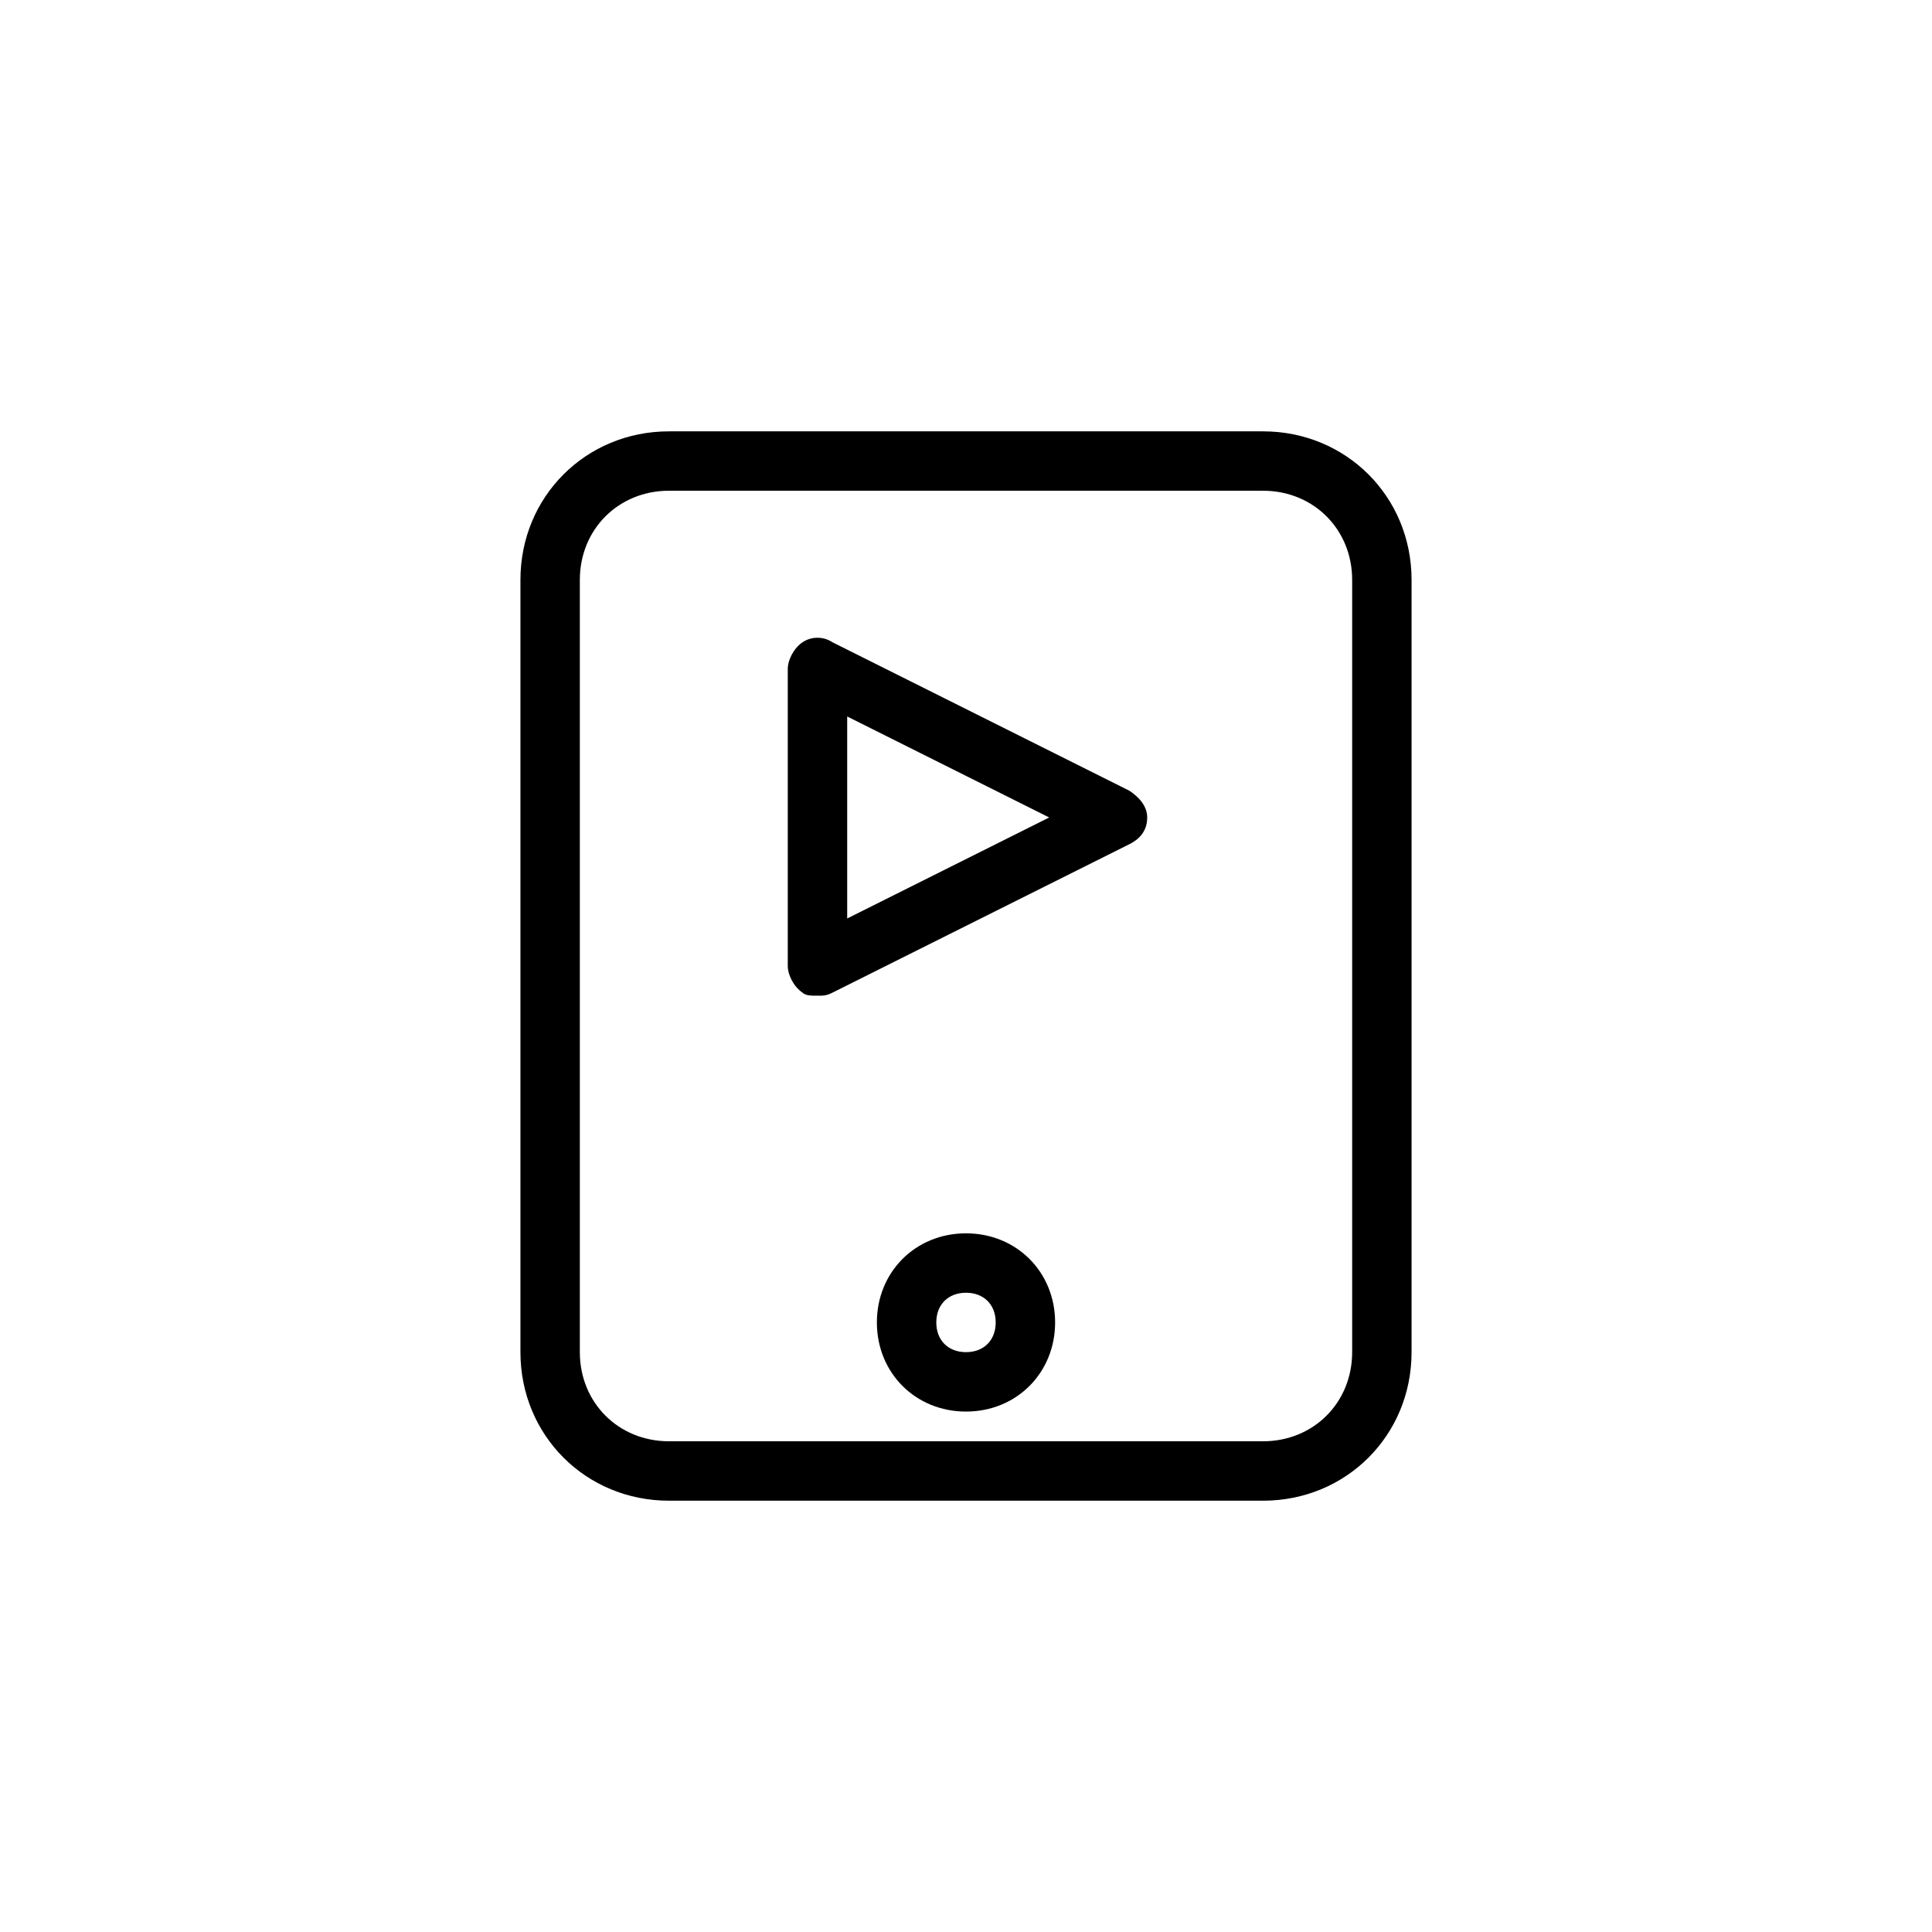 <?xml version="1.0" encoding="UTF-8"?>
<!-- Uploaded to: ICON Repo, www.svgrepo.com, Generator: ICON Repo Mixer Tools -->
<svg fill="#000000" width="800px" height="800px" version="1.1" viewBox="144 144 512 512" xmlns="http://www.w3.org/2000/svg">
 <g>
  <path d="m478.72 541.7h-157.44c-22.043 0-39.359-17.32-39.359-39.359v-204.67c0-22.043 17.32-39.359 39.359-39.359h157.44c22.043 0 39.359 17.32 39.359 39.359v204.67c0 22.039-17.316 39.359-39.359 39.359zm-157.44-267.65c-13.383 0-23.617 10.234-23.617 23.617v204.67c0 13.383 10.234 23.617 23.617 23.617h157.44c13.383 0 23.617-10.234 23.617-23.617v-204.67c0-13.383-10.234-23.617-23.617-23.617z"/>
  <path d="m400 518.08c-13.383 0-23.617-10.234-23.617-23.617 0-13.383 10.234-23.617 23.617-23.617s23.617 10.234 23.617 23.617c-0.004 13.383-10.234 23.617-23.617 23.617zm0-31.488c-4.723 0-7.871 3.148-7.871 7.871 0 4.723 3.148 7.871 7.871 7.871s7.871-3.148 7.871-7.871c0-4.723-3.148-7.871-7.871-7.871z"/>
  <path d="m360.64 407.87c-1.574 0-3.148 0-3.938-0.789-2.359-1.574-3.934-4.723-3.934-7.082v-78.723c0-2.363 1.574-5.512 3.938-7.086 2.363-1.574 5.512-1.574 7.871 0l78.719 39.359c2.363 1.574 4.723 3.938 4.723 7.086 0 3.148-1.574 5.512-4.723 7.086l-78.719 39.359c-1.574 0.789-2.363 0.789-3.938 0.789zm7.875-73.996v53.531l53.531-26.766z"/>
 </g>
</svg>